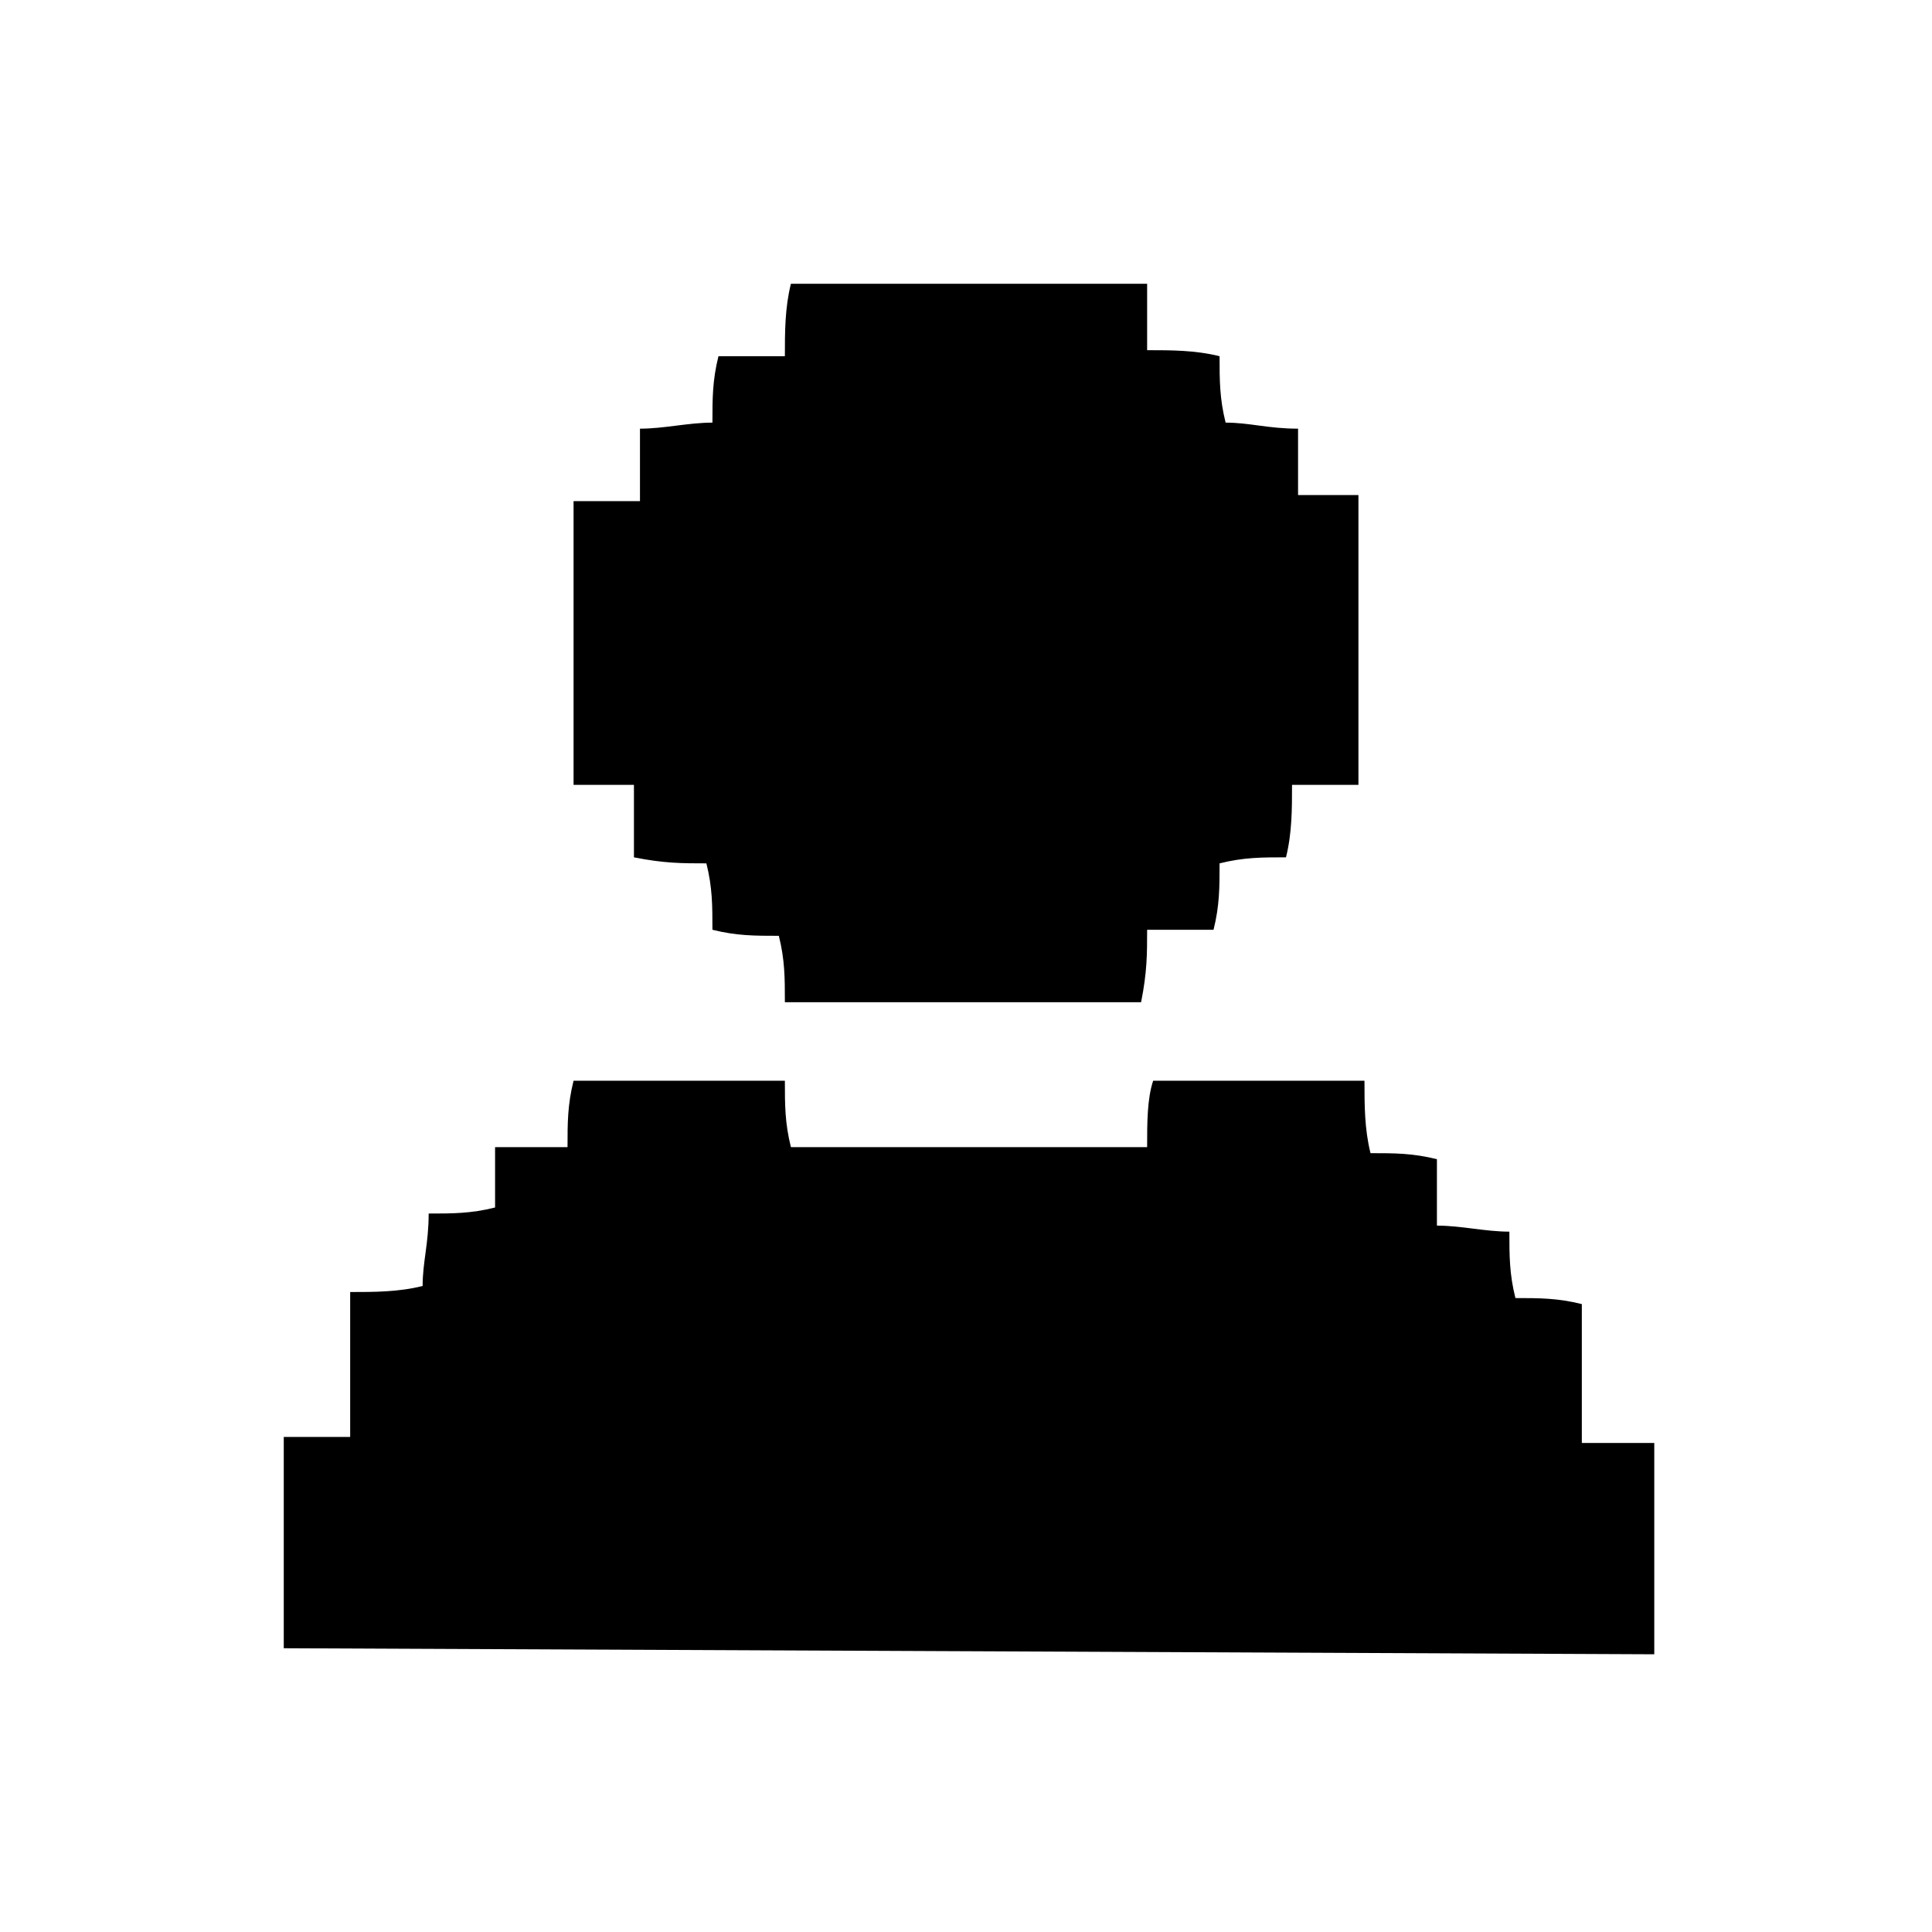 <?xml version="1.0" encoding="UTF-8"?> <svg xmlns="http://www.w3.org/2000/svg" xmlns:xlink="http://www.w3.org/1999/xlink" version="1.1" id="Слой_1" x="0px" y="0px" viewBox="0 0 32 32" style="enable-background:new 0 0 32 32;" xml:space="preserve"> <g> <path d="M4.7,27.3v-3.5h1.1v-2.4c0.4,0,0.8,0,1.2-0.1c0-0.4,0.1-0.7,0.1-1.2c0.4,0,0.7,0,1.1-0.1V19C8.6,19,9,19,9.4,19 c0-0.4,0-0.7,0.1-1.1H13c0,0.4,0,0.7,0.1,1.1H19c0-0.4,0-0.8,0.1-1.1h3.5c0,0.4,0,0.8,0.1,1.2c0.4,0,0.7,0,1.1,0.1v1.1 c0.4,0,0.8,0.1,1.2,0.1c0,0.4,0,0.7,0.1,1.1c0.4,0,0.7,0,1.1,0.1v2.3h1.2v3.5L4.7,27.3L4.7,27.3z"></path> <path d="M22.5,8.2V13h-1.1c0,0.4,0,0.8-0.1,1.2c-0.4,0-0.7,0-1.1,0.1c0,0.4,0,0.7-0.1,1.1c-0.4,0-0.7,0-1.1,0c0,0.4,0,0.7-0.1,1.2 H13c0-0.4,0-0.7-0.1-1.1c-0.4,0-0.7,0-1.1-0.1c0-0.4,0-0.7-0.1-1.1c-0.4,0-0.7,0-1.2-0.1V13H9.5V8.3h1.1V7.1c0.4,0,0.8-0.1,1.2-0.1 c0-0.4,0-0.7,0.1-1.1H13c0-0.4,0-0.8,0.1-1.2H19v1.1c0.4,0,0.8,0,1.2,0.1c0,0.4,0,0.7,0.1,1.1c0.4,0,0.7,0.1,1.2,0.1v1.1L22.5,8.2 L22.5,8.2z"></path> </g> </svg> 